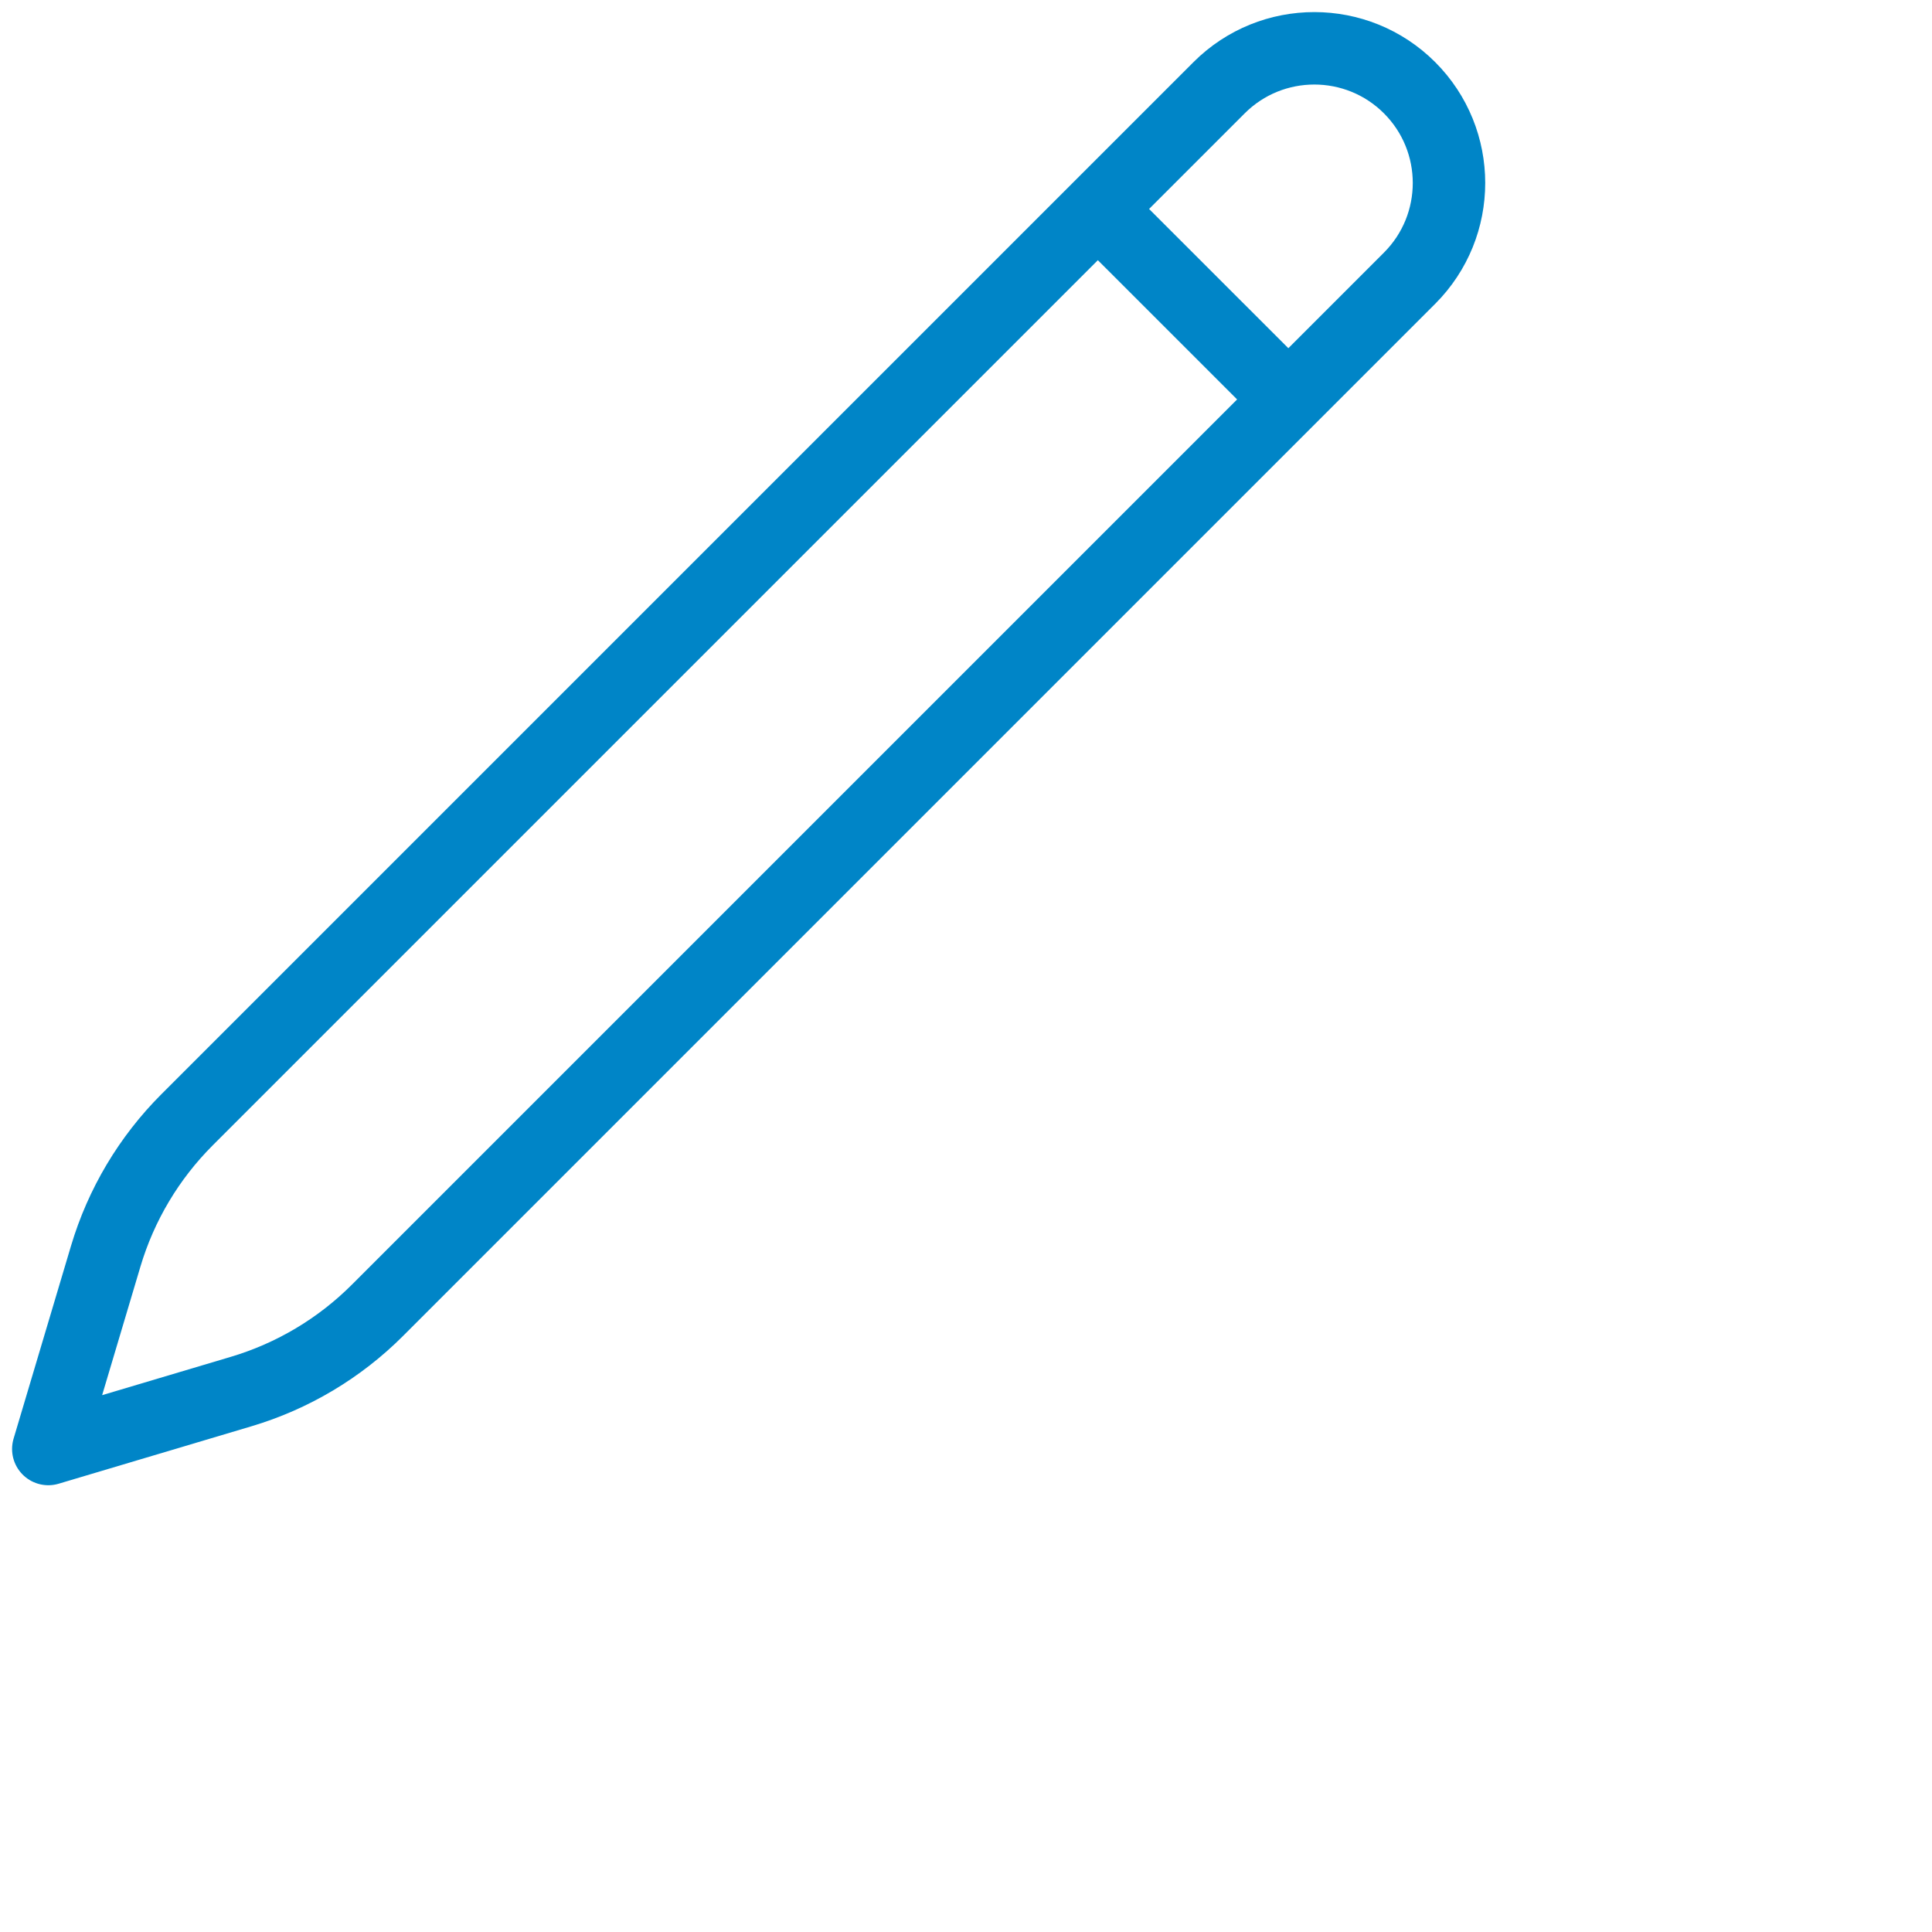 <?xml version="1.0" encoding="utf-8"?>
<svg xmlns="http://www.w3.org/2000/svg" width="80" height="80" viewBox="0 0 80 80" fill="none">
<path d="M45.46 8.653L50.48 3.633C52.657 1.456 56.189 1.456 58.367 3.633C60.544 5.811 60.544 9.342 58.367 11.52L15.629 54.258C14.057 55.83 12.117 56.986 9.986 57.621L2 60L4.379 52.014C5.014 49.883 6.17 47.944 7.742 46.371L45.46 8.653ZM45.46 8.653L53.308 16.5" stroke="#0085C7" stroke-width="3" stroke-linecap="round" stroke-linejoin="round"/>
</svg>